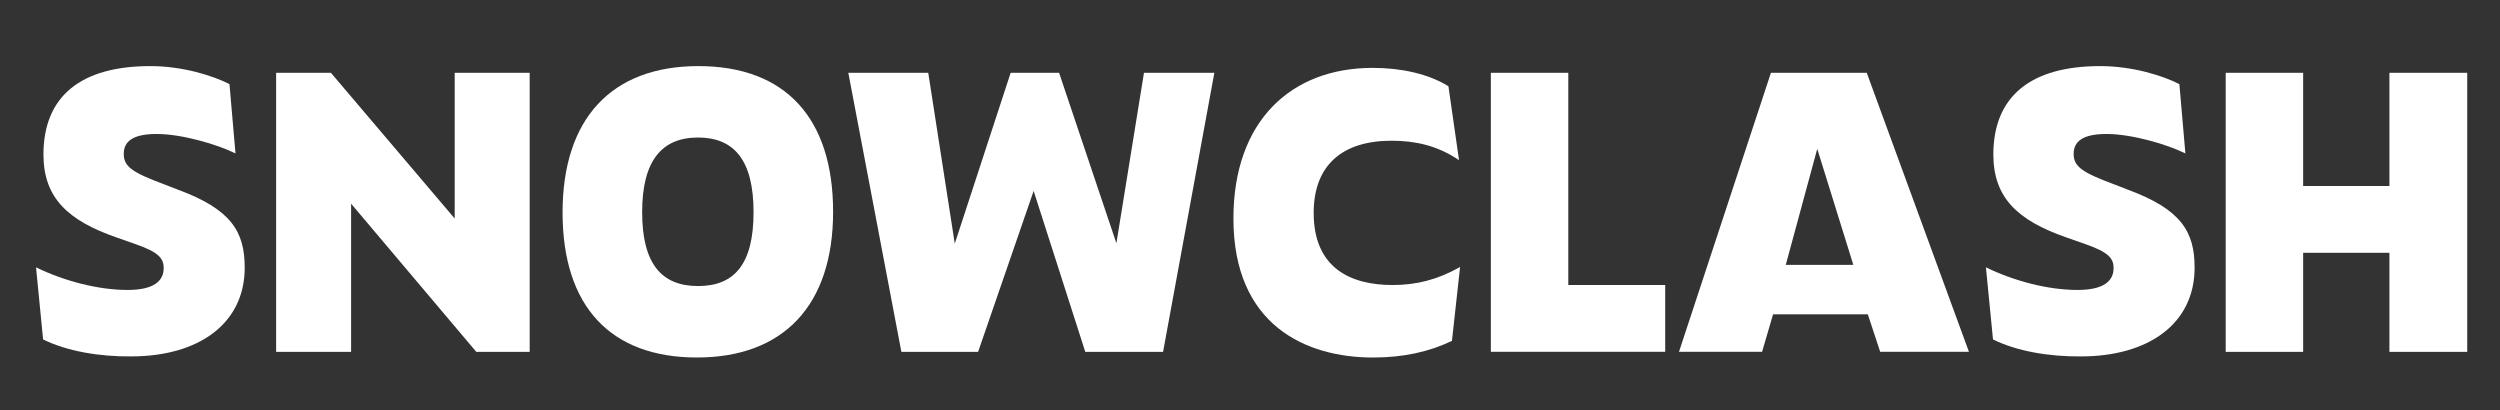 <?xml version="1.0" encoding="UTF-8"?>
<svg xmlns="http://www.w3.org/2000/svg" id="Layer_1" data-name="Layer 1" viewBox="0 0 1000 164">
  <rect x="0" y="0" width="1000" height="164" fill="#333333" stroke="none"/>
  <defs>
    <style>
      .cls-1 {
        fill: #fff;
        stroke-width: 0px;
      }
    </style>
  </defs>
  <path class="cls-1" d="M17.24,135.79l-2.83-28.86c11.03,5.38,24.61,9.05,36.64,9.05,10.18,0,14.43-3.39,14.43-8.77,0-3.82-1.98-6.37-11.46-9.62l-7.64-2.69c-18.95-6.65-29-15.56-29-33.1,0-23.2,14.85-35.36,42.72-35.36,13.01,0,25.04,3.82,31.69,7.21l2.4,27.72c-7.07-3.54-21.36-7.78-31.54-7.78-9.48,0-13.15,2.97-13.15,7.92s2.97,7.36,16.41,12.31l5.09,1.98c21.5,7.92,26.88,16.83,26.88,31.26,0,22.49-18.53,35.5-45.41,35.5-12.73.14-25.89-2.12-35.22-6.79Z"></path>
  <path class="cls-1" d="M140.44,81.47v59.27h-29.99V29.13h21.92l49.51,58.28V29.13h29.99v111.61h-21.36l-50.07-59.27Z"></path>
  <path class="cls-1" d="M225.03,85c0-37.48,19.52-58.56,54.32-58.56s53.89,20.79,53.89,58.28-19.94,58.28-54.46,58.28-53.75-20.37-53.75-58ZM301.42,84.86c0-20.79-7.78-29.85-22.21-29.85s-22.35,9.19-22.35,29.85,7.78,29.56,22.35,29.56,22.21-8.77,22.21-29.56Z"></path>
  <path class="cls-1" d="M413.45,76.38l-22.21,64.36h-30.69l-21.22-111.61h31.97l10.61,68.32,22.35-68.32h19.38l22.92,68.18,11.03-68.18h28.15l-20.51,111.61h-31.12l-20.65-64.36Z"></path>
  <path class="cls-1" d="M493.37,87.41c0-39.04,23.06-60.26,55.73-60.26,11.32,0,22.35,2.4,30.27,7.36l4.24,29.56c-8.77-5.94-17.68-7.78-27.02-7.78-19.94,0-31.12,10.04-31.12,28.86,0,21.92,14.57,28.86,31.54,28.86,9.62,0,17.96-2.12,27.02-7.21l-3.25,29.56c-8.91,4.24-19.1,6.65-31.54,6.65-27.02,0-55.87-13.01-55.87-55.59Z"></path>
  <path class="cls-1" d="M596.34,29.13h30.98v84.87h38.76v26.73h-69.74V29.13h0Z"></path>
  <path class="cls-1" d="M747.13,125.74h-37.91l-4.39,14.99h-33.24l36.78-111.61h38.33l40.88,111.61h-35.5l-4.95-14.99ZM741.33,105.94l-14.43-46.4-12.59,46.4h27.02Z"></path>
  <path class="cls-1" d="M797.2,135.79l-2.83-28.86c11.03,5.38,24.61,9.05,36.64,9.05,10.18,0,14.43-3.39,14.43-8.77,0-3.82-1.98-6.37-11.46-9.62l-7.64-2.69c-18.95-6.65-29-15.56-29-33.1,0-23.2,14.85-35.36,42.72-35.36,13.01,0,25.04,3.82,31.69,7.21l2.4,27.72c-7.07-3.54-21.36-7.78-31.54-7.78-9.48,0-13.15,2.97-13.15,7.92s2.97,7.36,16.41,12.31l5.09,1.98c21.5,7.92,26.88,16.83,26.88,31.26,0,22.49-18.53,35.5-45.41,35.5-12.87.14-25.89-2.12-35.22-6.79Z"></path>
  <path class="cls-1" d="M955.77,101.13h-34.51v39.61h-30.98V29.13h30.98v45.26h34.51V29.13h31.12v111.61h-31.12v-39.61Z"></path>
</svg>
